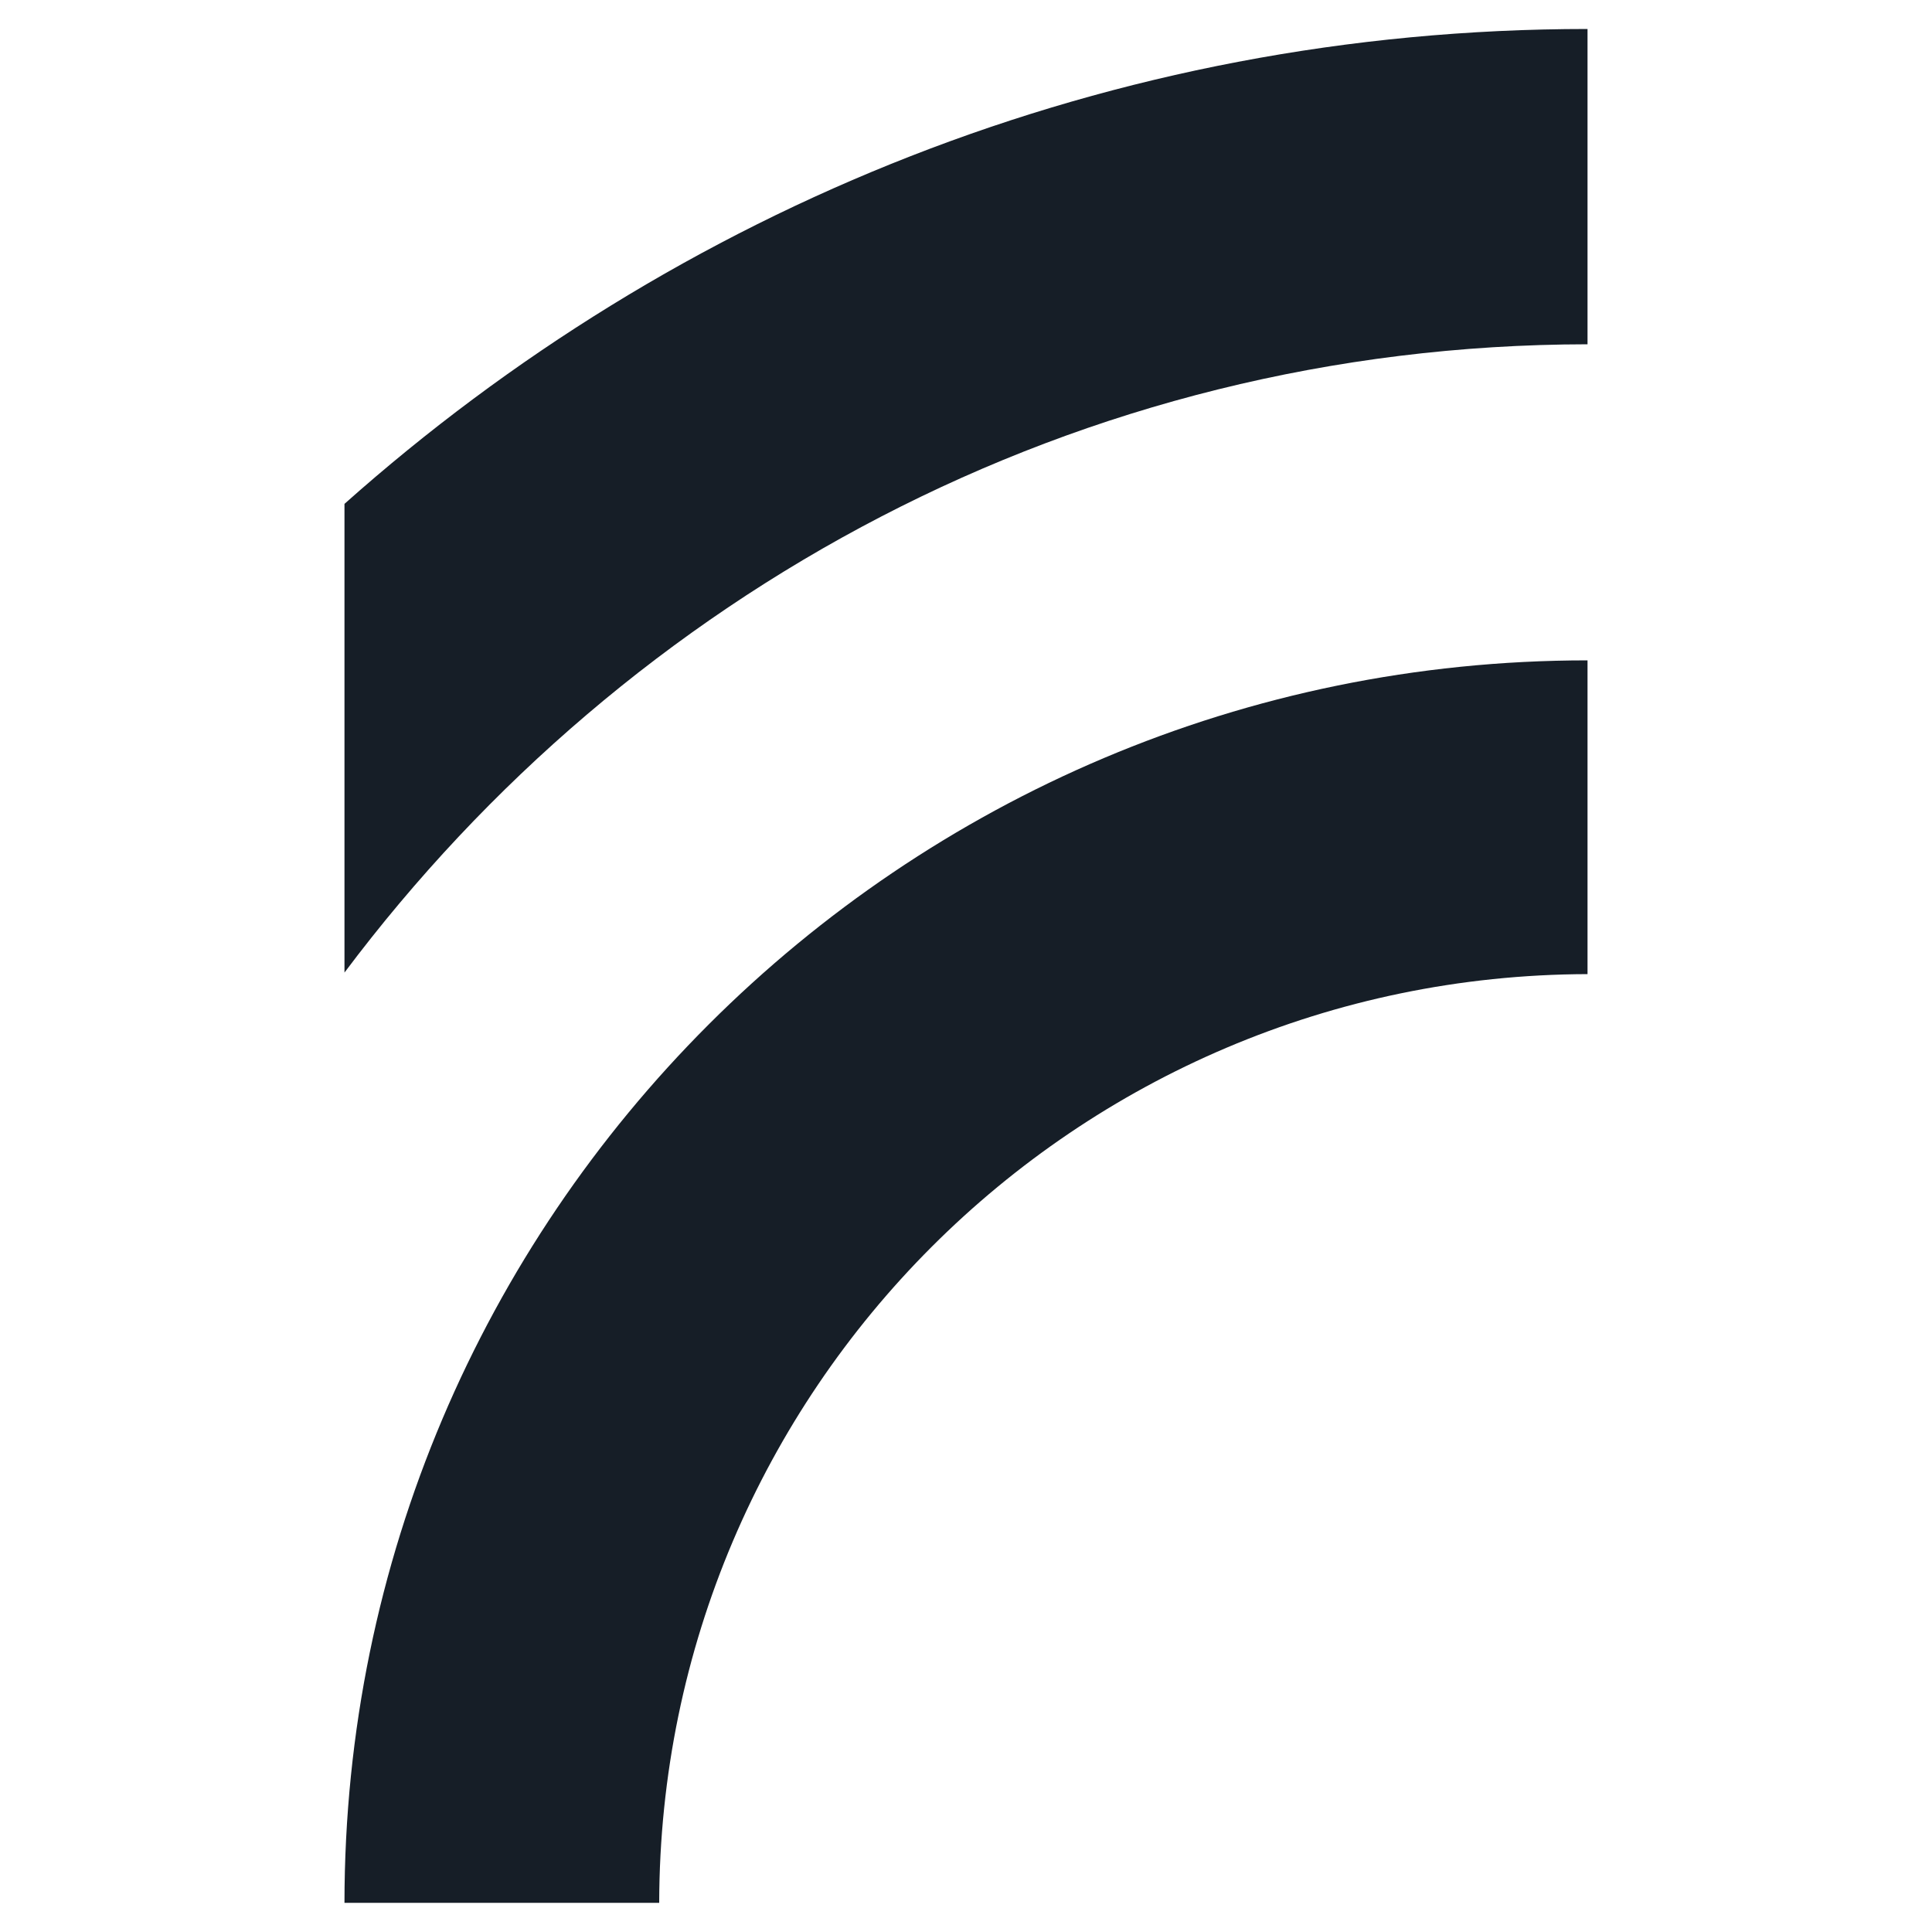 <?xml version="1.0" encoding="UTF-8"?>
<svg id="katman_1" xmlns="http://www.w3.org/2000/svg" version="1.1" viewBox="0 0 1000 1000">
  <!-- Generator: Adobe Illustrator 29.0.1, SVG Export Plug-In . SVG Version: 2.1.0 Build 192)  -->
  <defs>
    <style>
      .st0 {
        fill: #161e27;
      }
    </style>
  </defs>
  <path class="st0" d="M178.3,985c0-355.2,288.4-643.2,643.4-643.2h0v162.4c-265.2.7-480,215.6-480.5,480.7h-162.9Z"/>
  <path class="st0" d="M178.3,260.8v242.6c147-196.1,379.3-324.9,643.4-325.2V15c-247.3,0-472.3,93.5-643.4,245.8Z"/>
</svg>